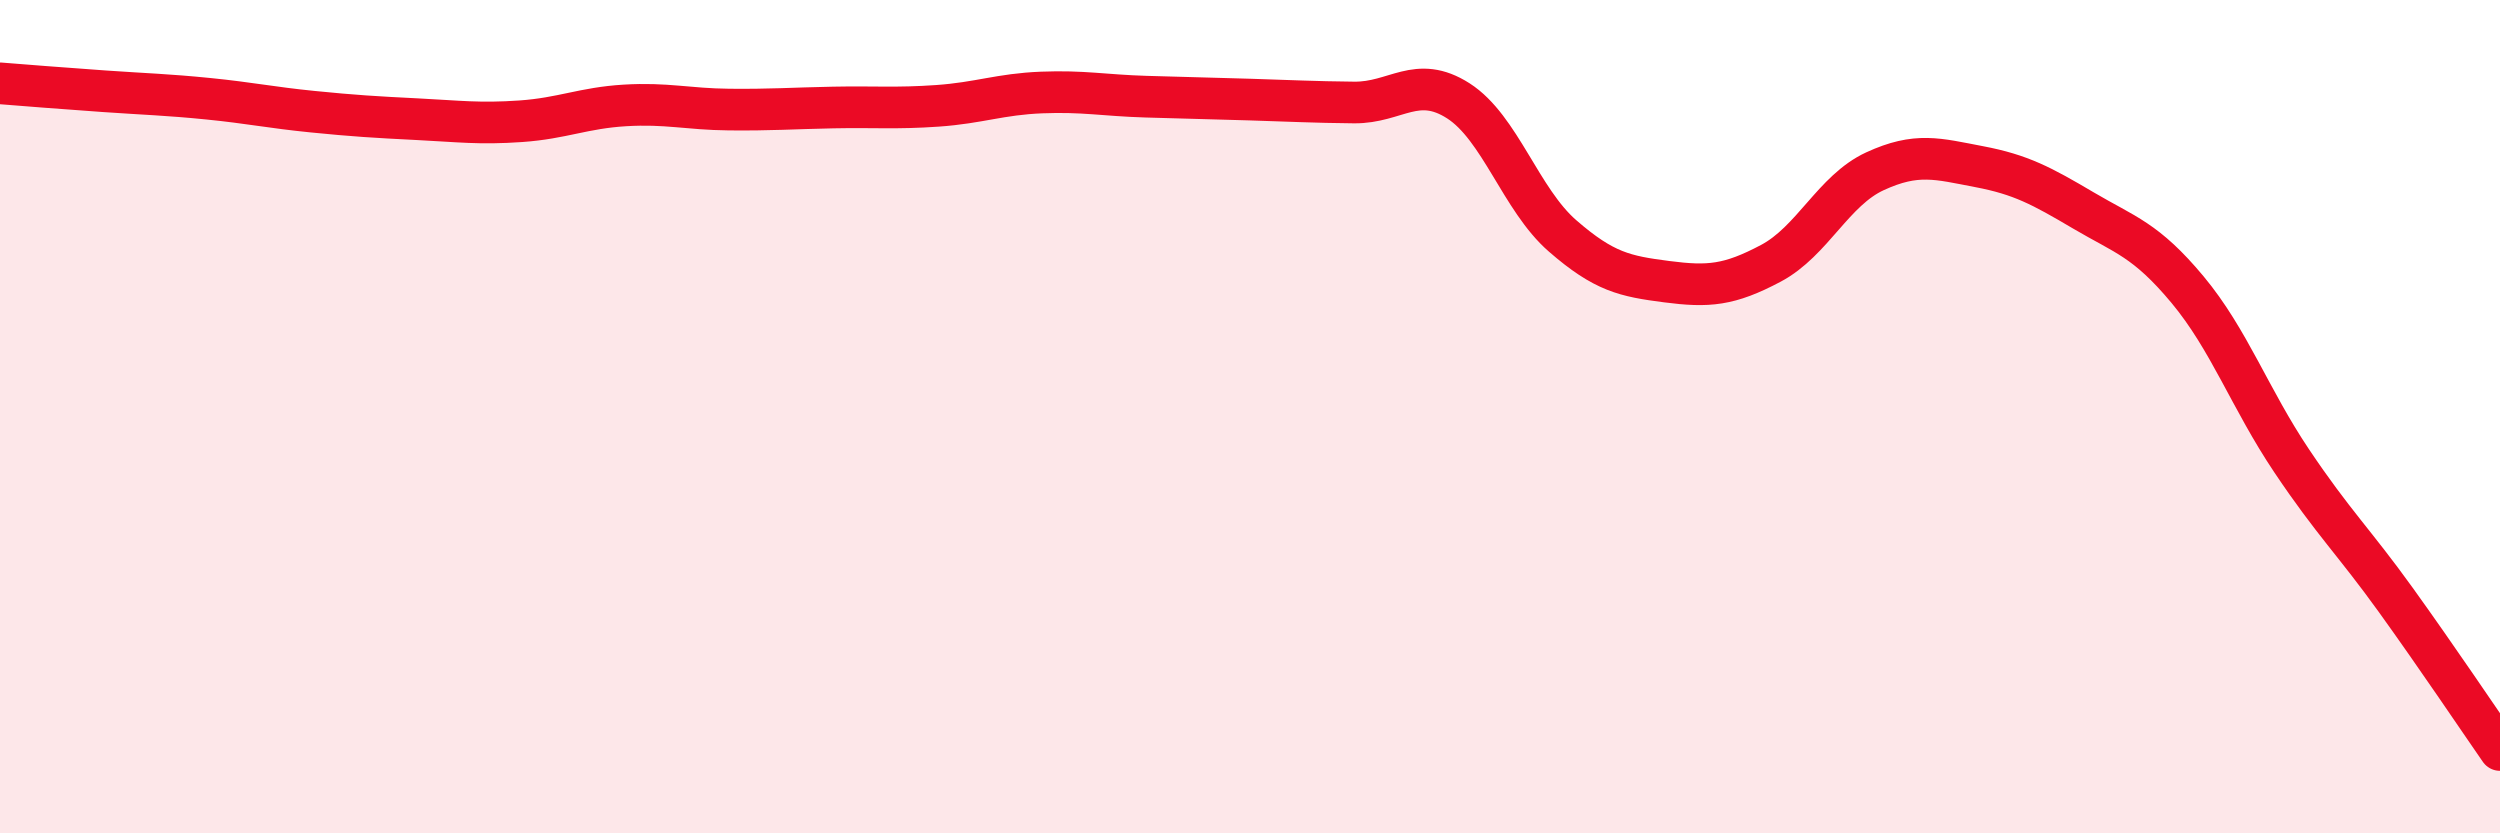 
    <svg width="60" height="20" viewBox="0 0 60 20" xmlns="http://www.w3.org/2000/svg">
      <path
        d="M 0,2 C 0.5,2.04 1.5,2.12 2.5,2.19 C 3.5,2.26 4,2.27 5,2.37 C 6,2.47 6.5,2.58 7.5,2.68 C 8.5,2.78 9,2.81 10,2.86 C 11,2.91 11.5,2.98 12.5,2.91 C 13.5,2.84 14,2.59 15,2.53 C 16,2.47 16.5,2.62 17.5,2.63 C 18.5,2.64 19,2.6 20,2.58 C 21,2.56 21.5,2.61 22.5,2.54 C 23.5,2.47 24,2.26 25,2.22 C 26,2.18 26.5,2.29 27.5,2.32 C 28.5,2.35 29,2.36 30,2.39 C 31,2.42 31.5,2.45 32.5,2.46 C 33.5,2.47 34,1.78 35,2.42 C 36,3.06 36.5,4.79 37.5,5.66 C 38.5,6.53 39,6.63 40,6.76 C 41,6.89 41.5,6.85 42.5,6.32 C 43.5,5.79 44,4.57 45,4.11 C 46,3.65 46.5,3.81 47.5,4 C 48.5,4.19 49,4.46 50,5.05 C 51,5.64 51.5,5.75 52.5,6.95 C 53.5,8.15 54,9.57 55,11.06 C 56,12.55 56.5,13.01 57.5,14.4 C 58.5,15.79 59.5,17.28 60,18L60 20L0 20Z"
        fill="#EB0A25"
        opacity="0.1"
        stroke-linecap="round"
        stroke-linejoin="round"
      />
      <path
        d="M 0,2 C 0.5,2.04 1.5,2.12 2.5,2.19 C 3.5,2.26 4,2.27 5,2.37 C 6,2.47 6.5,2.58 7.5,2.68 C 8.5,2.78 9,2.81 10,2.86 C 11,2.91 11.5,2.98 12.5,2.91 C 13.5,2.84 14,2.59 15,2.53 C 16,2.47 16.5,2.62 17.5,2.63 C 18.5,2.64 19,2.6 20,2.58 C 21,2.56 21.5,2.61 22.5,2.54 C 23.5,2.47 24,2.26 25,2.22 C 26,2.18 26.5,2.29 27.5,2.32 C 28.5,2.35 29,2.36 30,2.39 C 31,2.42 31.5,2.45 32.5,2.46 C 33.5,2.47 34,1.78 35,2.42 C 36,3.06 36.5,4.79 37.5,5.66 C 38.5,6.53 39,6.63 40,6.76 C 41,6.89 41.5,6.85 42.5,6.32 C 43.5,5.79 44,4.57 45,4.11 C 46,3.65 46.5,3.81 47.5,4 C 48.5,4.19 49,4.46 50,5.05 C 51,5.64 51.5,5.75 52.5,6.95 C 53.5,8.15 54,9.57 55,11.06 C 56,12.55 56.5,13.01 57.5,14.4 C 58.5,15.79 59.5,17.28 60,18"
        stroke="#EB0A25"
        stroke-width="1"
        fill="none"
        stroke-linecap="round"
        stroke-linejoin="round"
      />
    </svg>
  